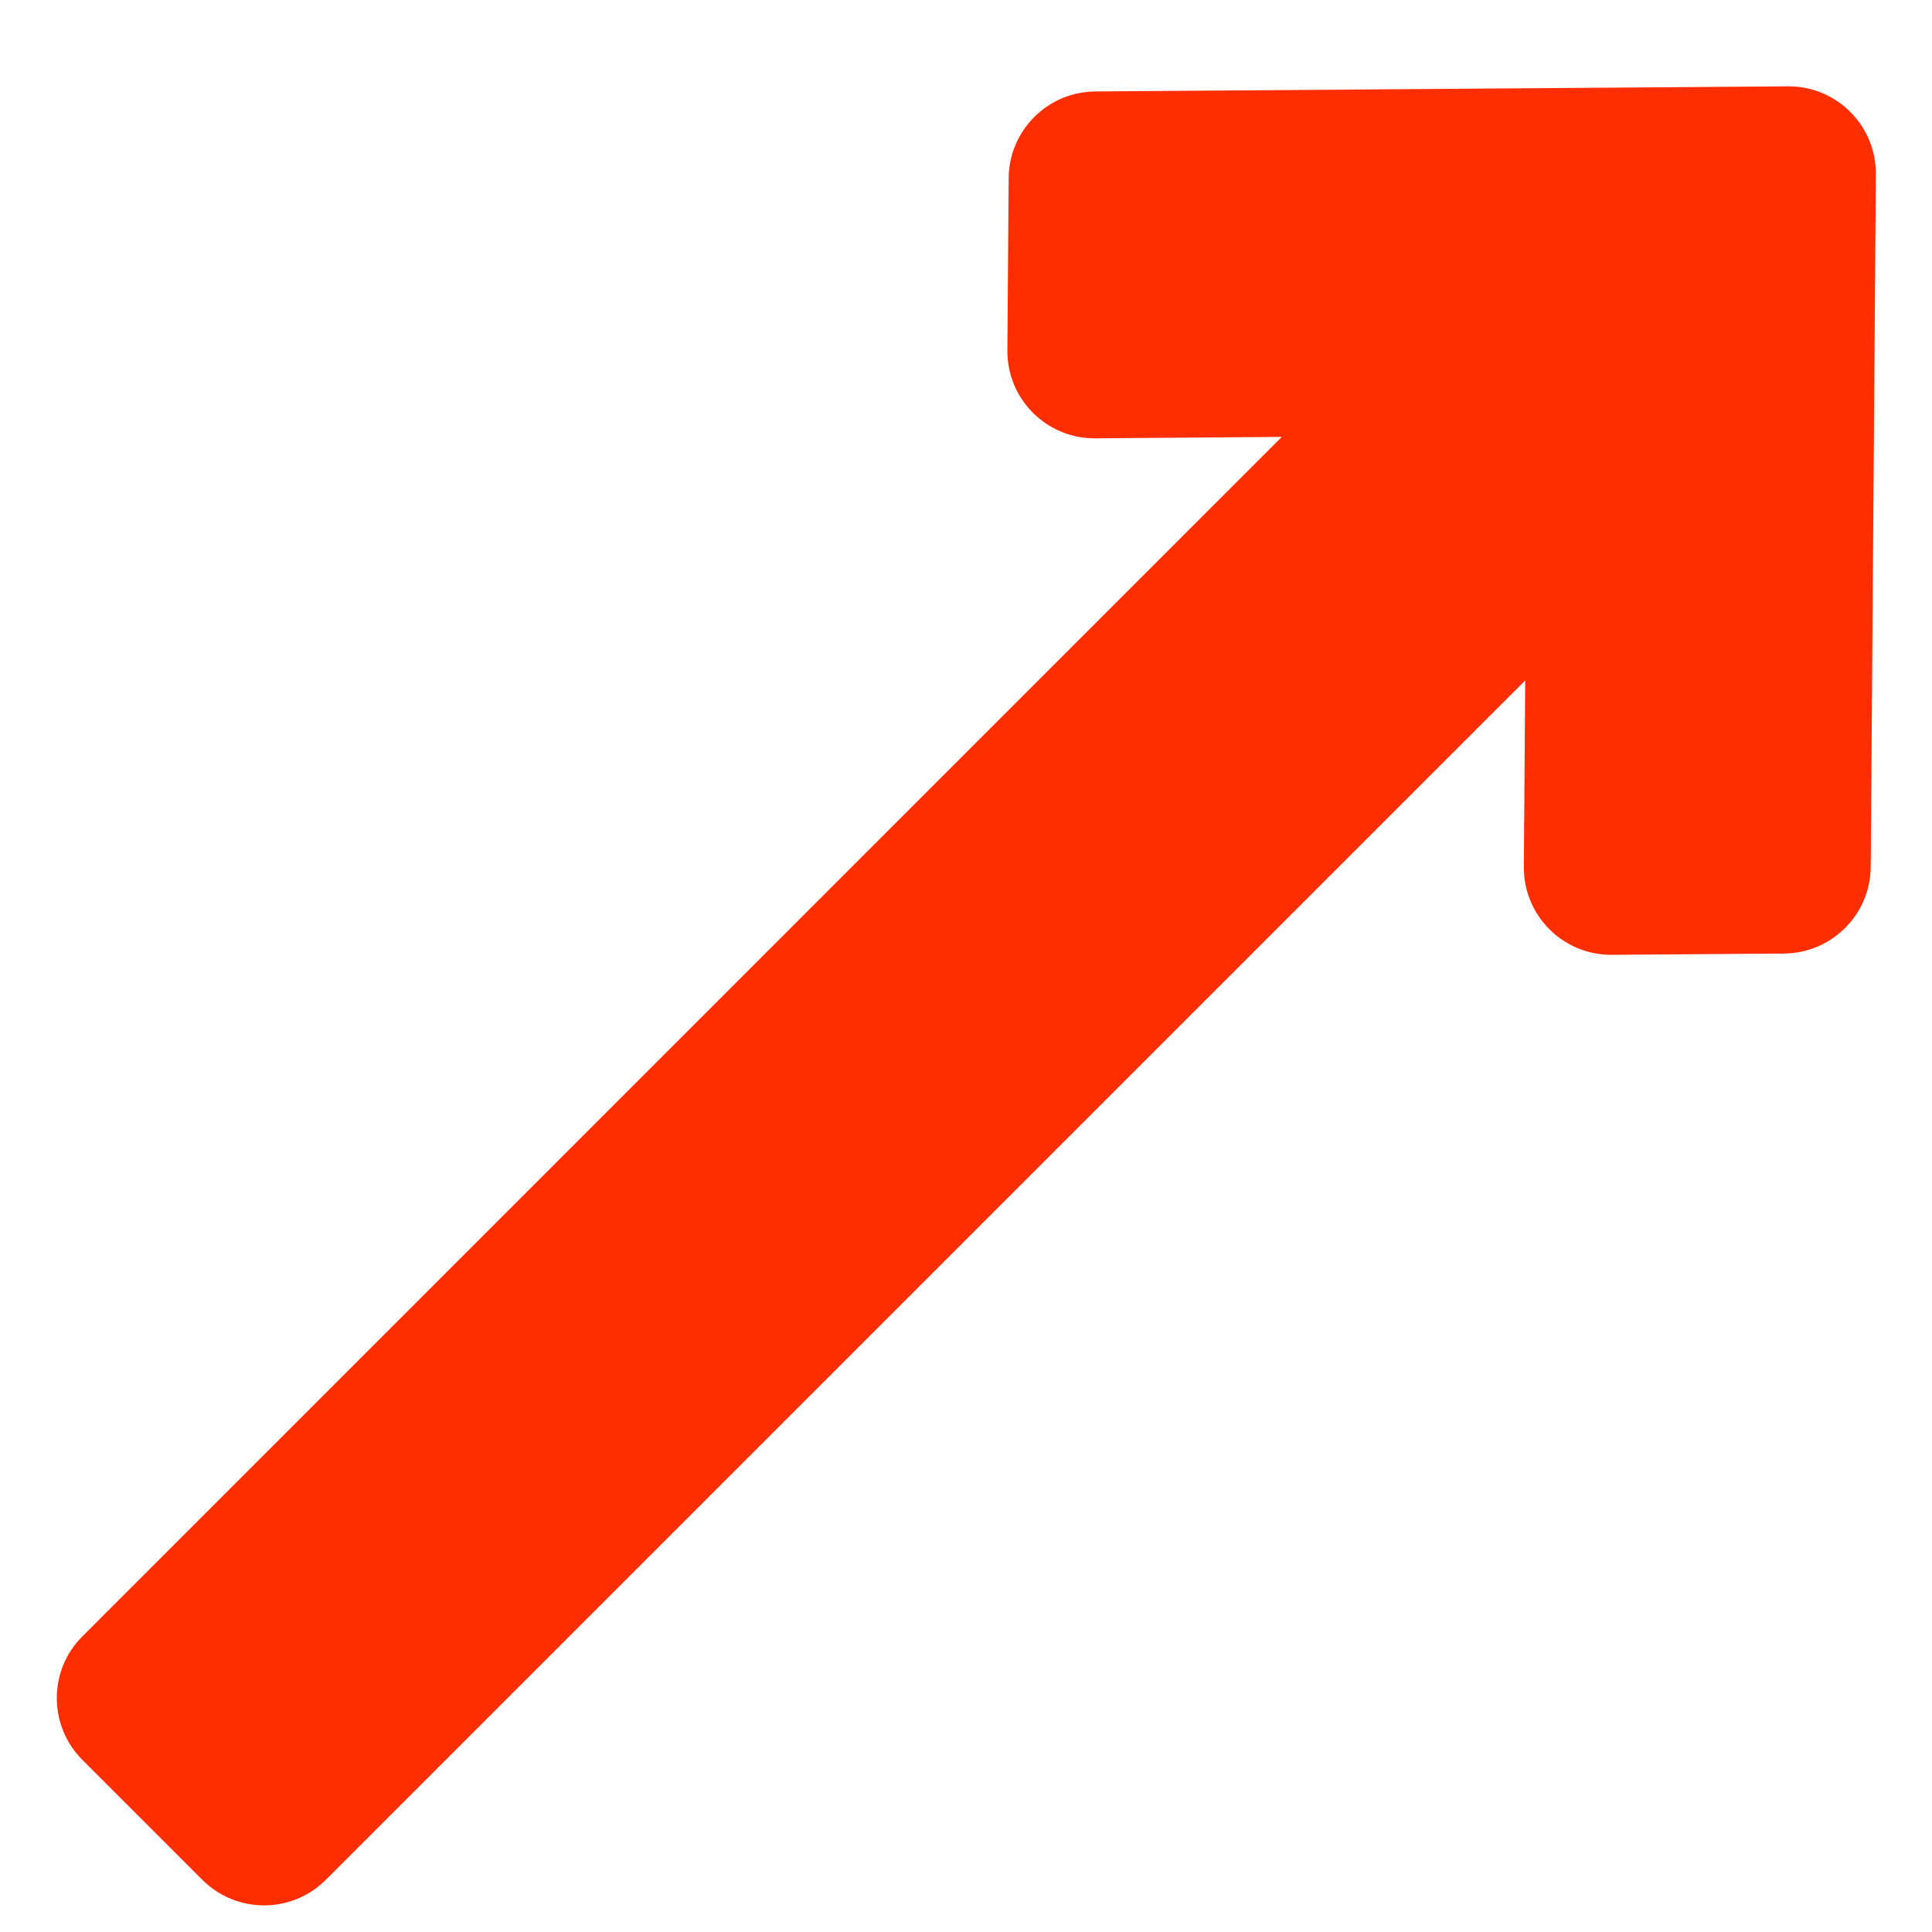 <?xml version="1.0" encoding="UTF-8"?>
<svg width="32px" height="32px" viewBox="0 0 32 32" version="1.1" xmlns="http://www.w3.org/2000/svg" xmlns:xlink="http://www.w3.org/1999/xlink">
    <!-- Generator: Sketch 60.1 (88133) - https://sketch.com -->
    <title>price-increase</title>
    <desc>Created with Sketch.</desc>
    <g id="price-increase" stroke="none" stroke-width="1" fill="none" fill-rule="evenodd">
        <path d="M15.485,-3.59 C16.054,-4.151 16.97,-4.144 17.53,-3.575 L17.53,-3.575 L25.581,4.596 C26.136,5.159 26.136,6.063 25.581,6.627 L25.581,6.627 L23.579,8.659 C23.574,8.664 23.569,8.669 23.564,8.674 C22.995,9.235 22.079,9.228 21.519,8.659 L21.519,8.659 L19.351,6.459 L19.351,34.554 C19.351,35.352 18.704,36 17.905,36 L15.095,36 C14.296,36 13.649,35.352 13.649,34.554 L13.648,6.458 L11.481,8.659 L11.481,8.659 L11.466,8.674 C10.897,9.235 9.982,9.228 9.421,8.659 L9.421,8.659 L7.419,6.627 C6.864,6.063 6.864,5.159 7.419,4.596 L7.419,4.596 L15.47,-3.575 C15.475,-3.58 15.48,-3.585 15.485,-3.59 Z" id="arrow" fill="#FF2E00" transform="translate(16.5, 16) rotate(45) translate(-16.5, -16) "></path>
    </g>
</svg>
